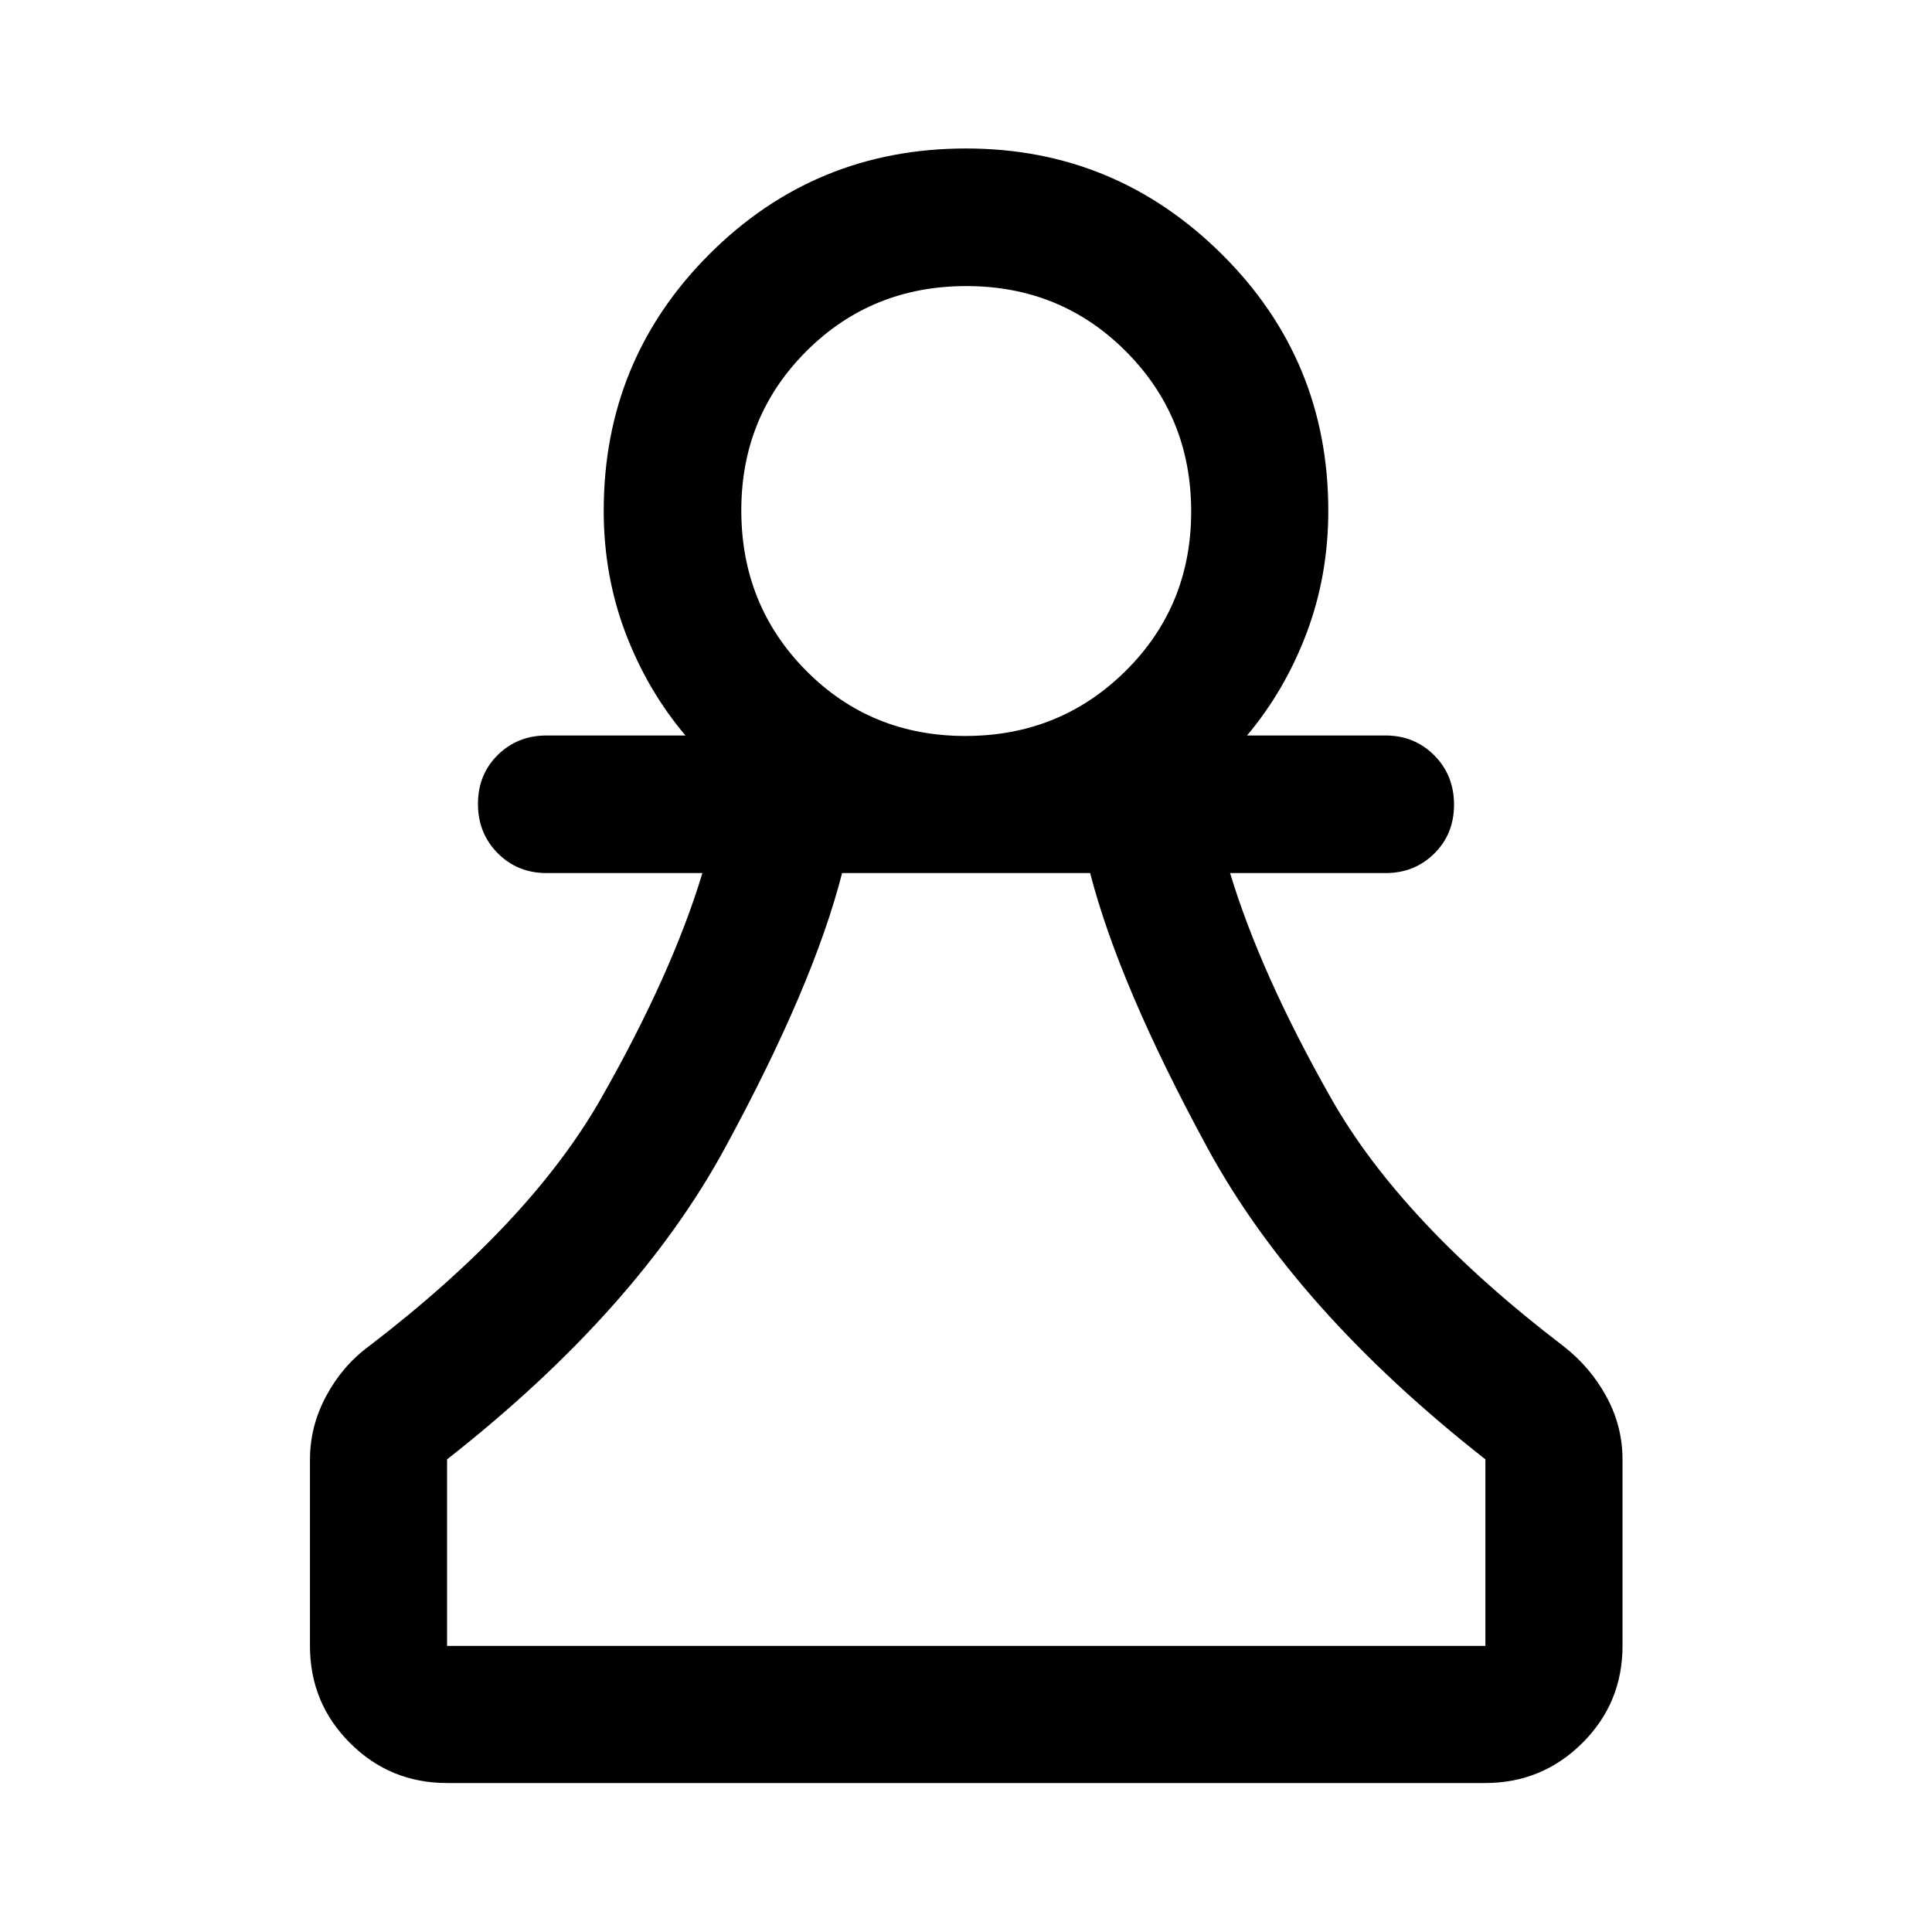<svg xmlns="http://www.w3.org/2000/svg" width="48" height="48" viewBox="0 -960 960 960"><path d="M222.15-74.02q-28.35 0-48.24-19.89t-19.89-48.24v-92.55q0-16.63 8.08-31.66 8.07-15.03 21.23-24.71 80.21-61.41 115.35-123.16 35.15-61.75 50.34-111.94h-77.45q-14.43 0-24.25-9.87-9.82-9.88-9.82-24.49 0-14.62 9.82-24.32 9.82-9.69 24.25-9.69h69.02q-19.01-22.51-29.81-51.02-10.8-28.51-10.8-60.64 0-75 52.52-127.51 52.52-52.51 127.54-52.51 74.11 0 127.05 52.51 52.93 52.51 52.93 127.51 0 32.13-10.73 60.64-10.74 28.51-29.64 51.02h68.78q14.43 0 24.25 9.87t9.82 24.49q0 14.61-9.82 24.31t-24.25 9.7h-77.21q15.19 50.19 50.21 111.94 35.03 61.75 115.48 123.16 13.32 10.37 21.32 25.06 7.99 14.68 7.99 31.31v92.55q0 28.35-19.96 48.24t-48.41 19.89h-515.7Zm0-68.13h515.94v-92.7q-94.2-73.95-138.12-154.78-43.93-80.83-58.28-136.54H418.43q-14.23 55.71-58.16 136.54-43.92 80.83-138.12 154.78v92.7ZM479.67-594.3q47 0 79.61-32.28t32.61-79.28q0-47.01-32.39-79.5-32.38-32.49-79.29-32.49-47.12 0-79.49 32.32t-32.37 79.12q0 47.12 32.16 79.61 32.16 32.5 79.16 32.5Zm.33-111.9Zm.24 564.05Z"/></svg>
